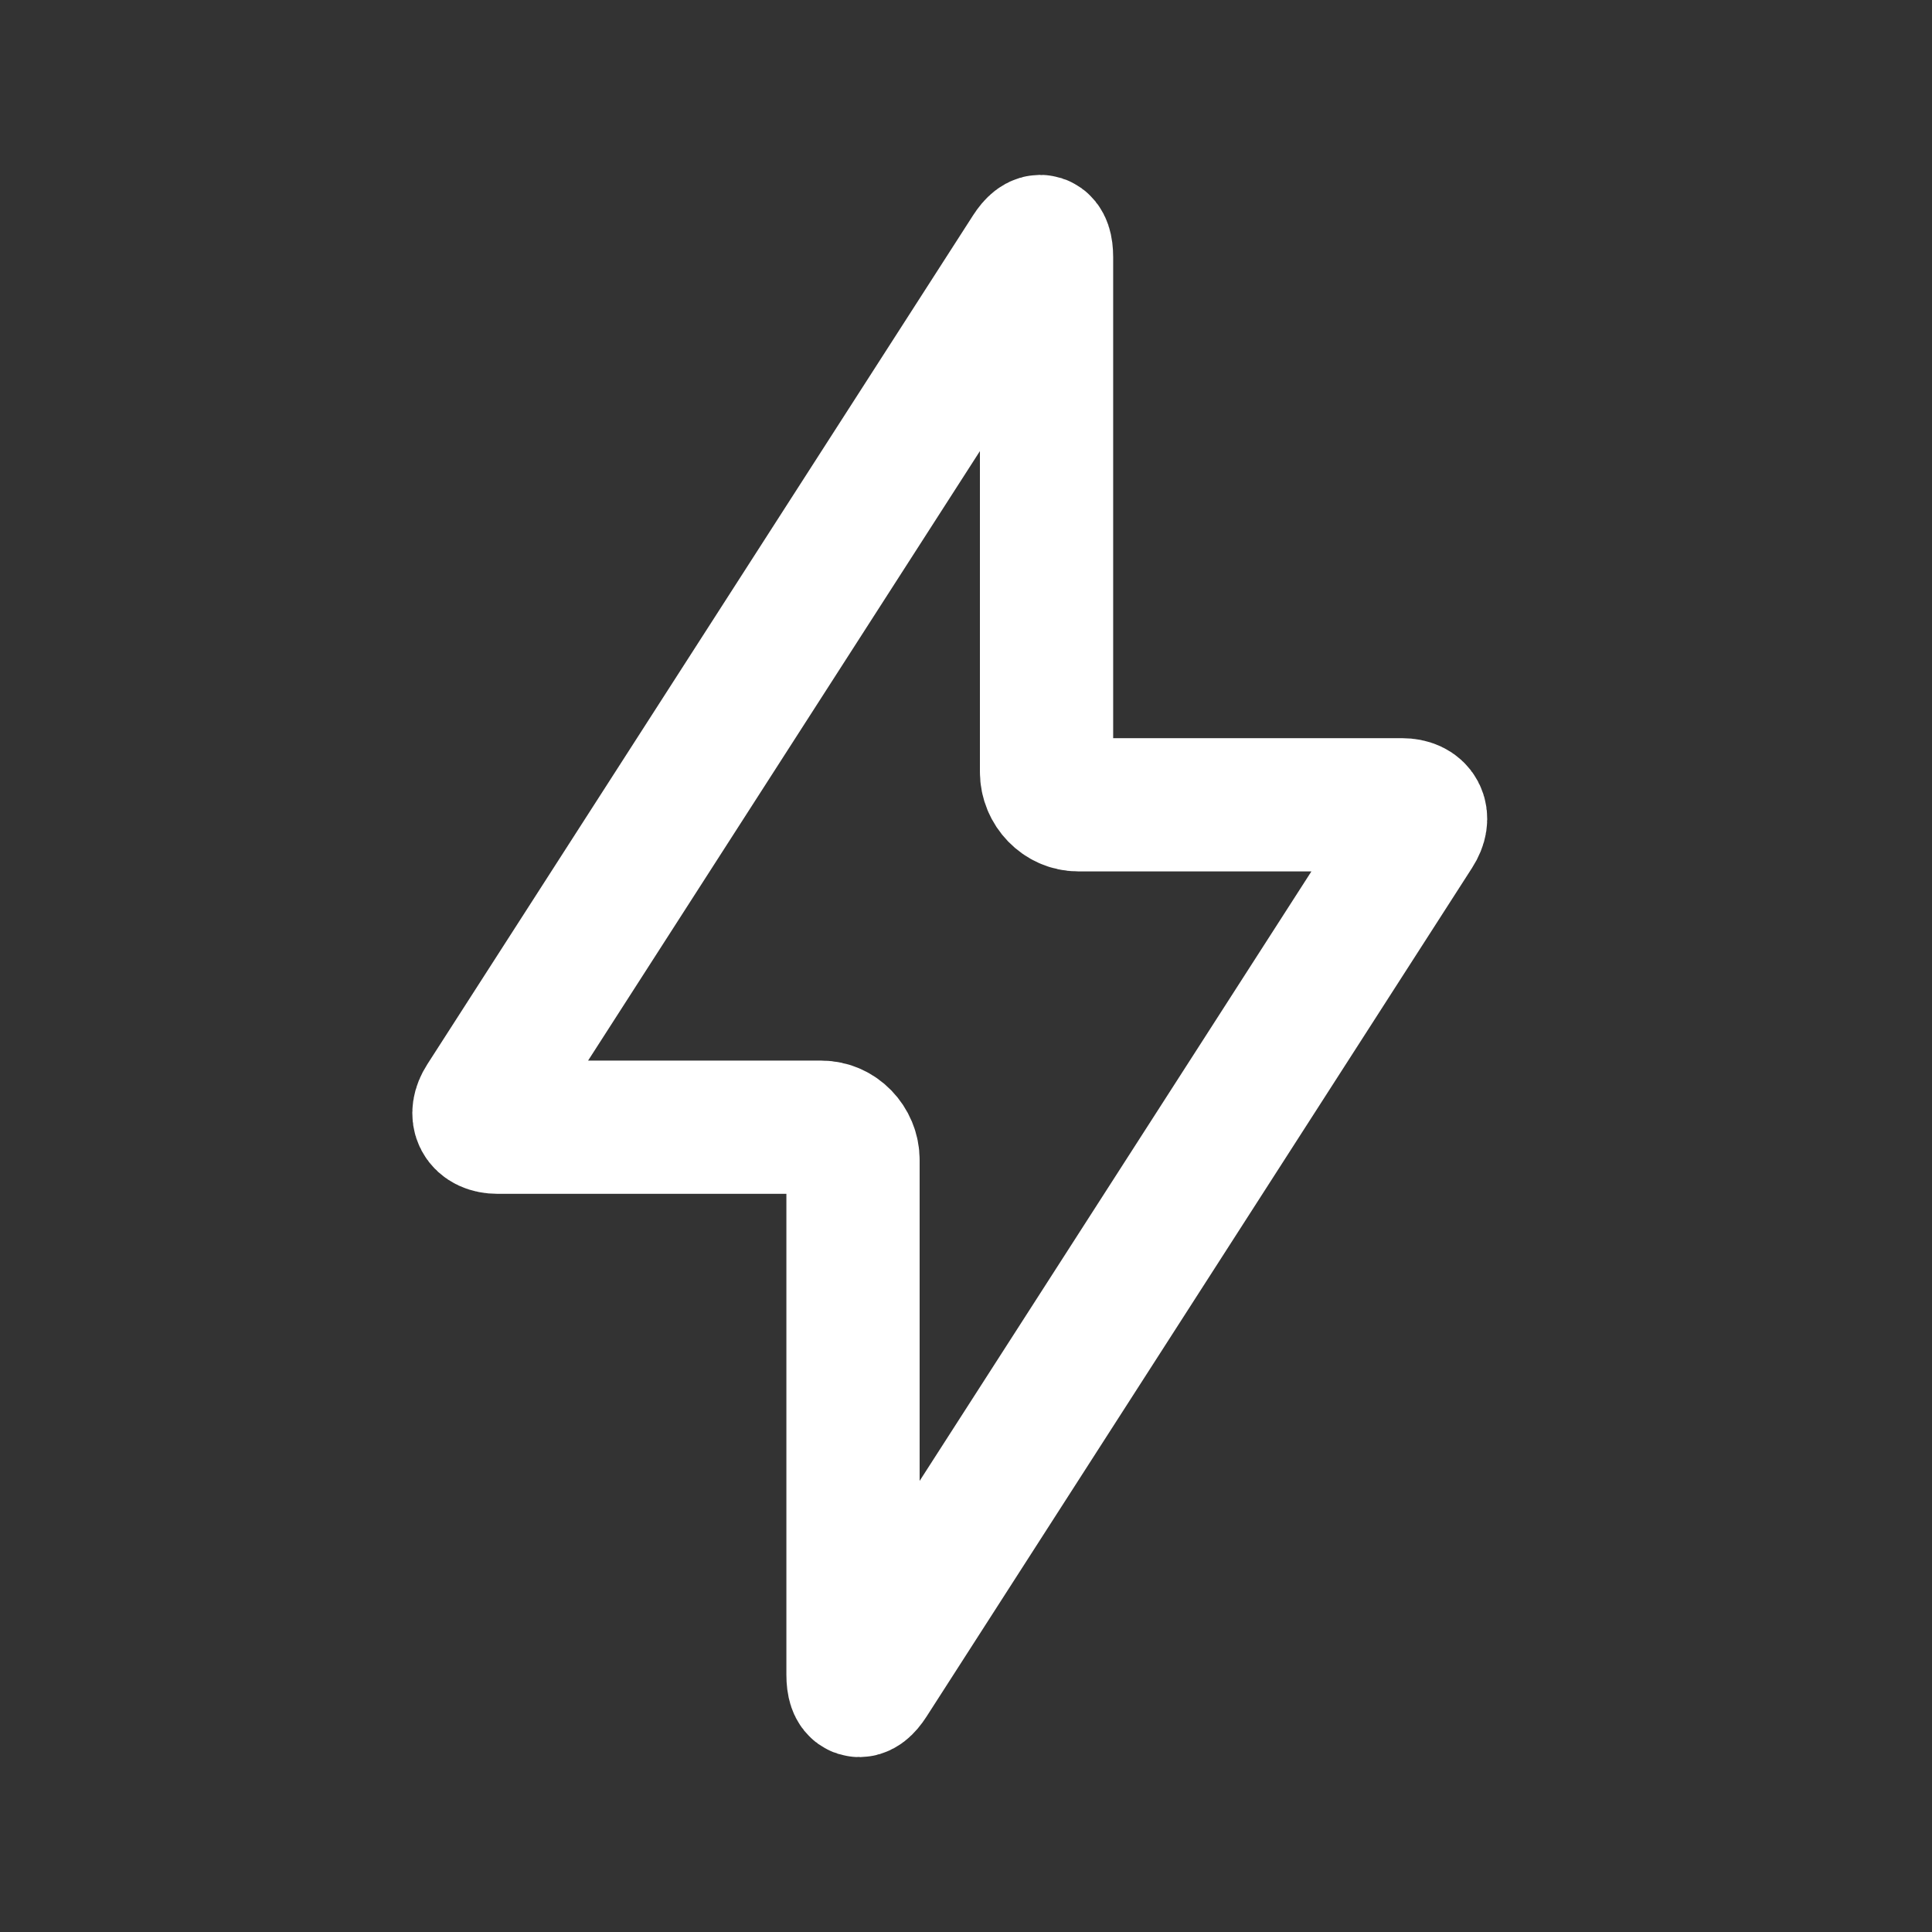 <?xml version="1.0" encoding="UTF-8"?> <svg xmlns="http://www.w3.org/2000/svg" width="29" height="29" viewBox="0 0 29 29" fill="none"><rect x="0" y="0" width="29" height="29" fill="#333333" stroke="none"/><path fill-rule="evenodd" clip-rule="evenodd" d="M7.471 16.92C7.208 16.92 7.112 16.739 7.256 16.515L15.448 3.772C15.592 3.548 15.709 3.582 15.709 3.86V11.586C15.709 11.859 15.929 12.08 16.184 12.08H21.042C21.305 12.08 21.401 12.261 21.256 12.485L13.065 25.228C12.921 25.452 12.804 25.418 12.804 25.14V17.414C12.804 17.141 12.584 16.92 12.329 16.92H7.471Z" stroke="white" stroke-width="2" stroke-linecap="round" stroke-linejoin="round"></path></svg> 